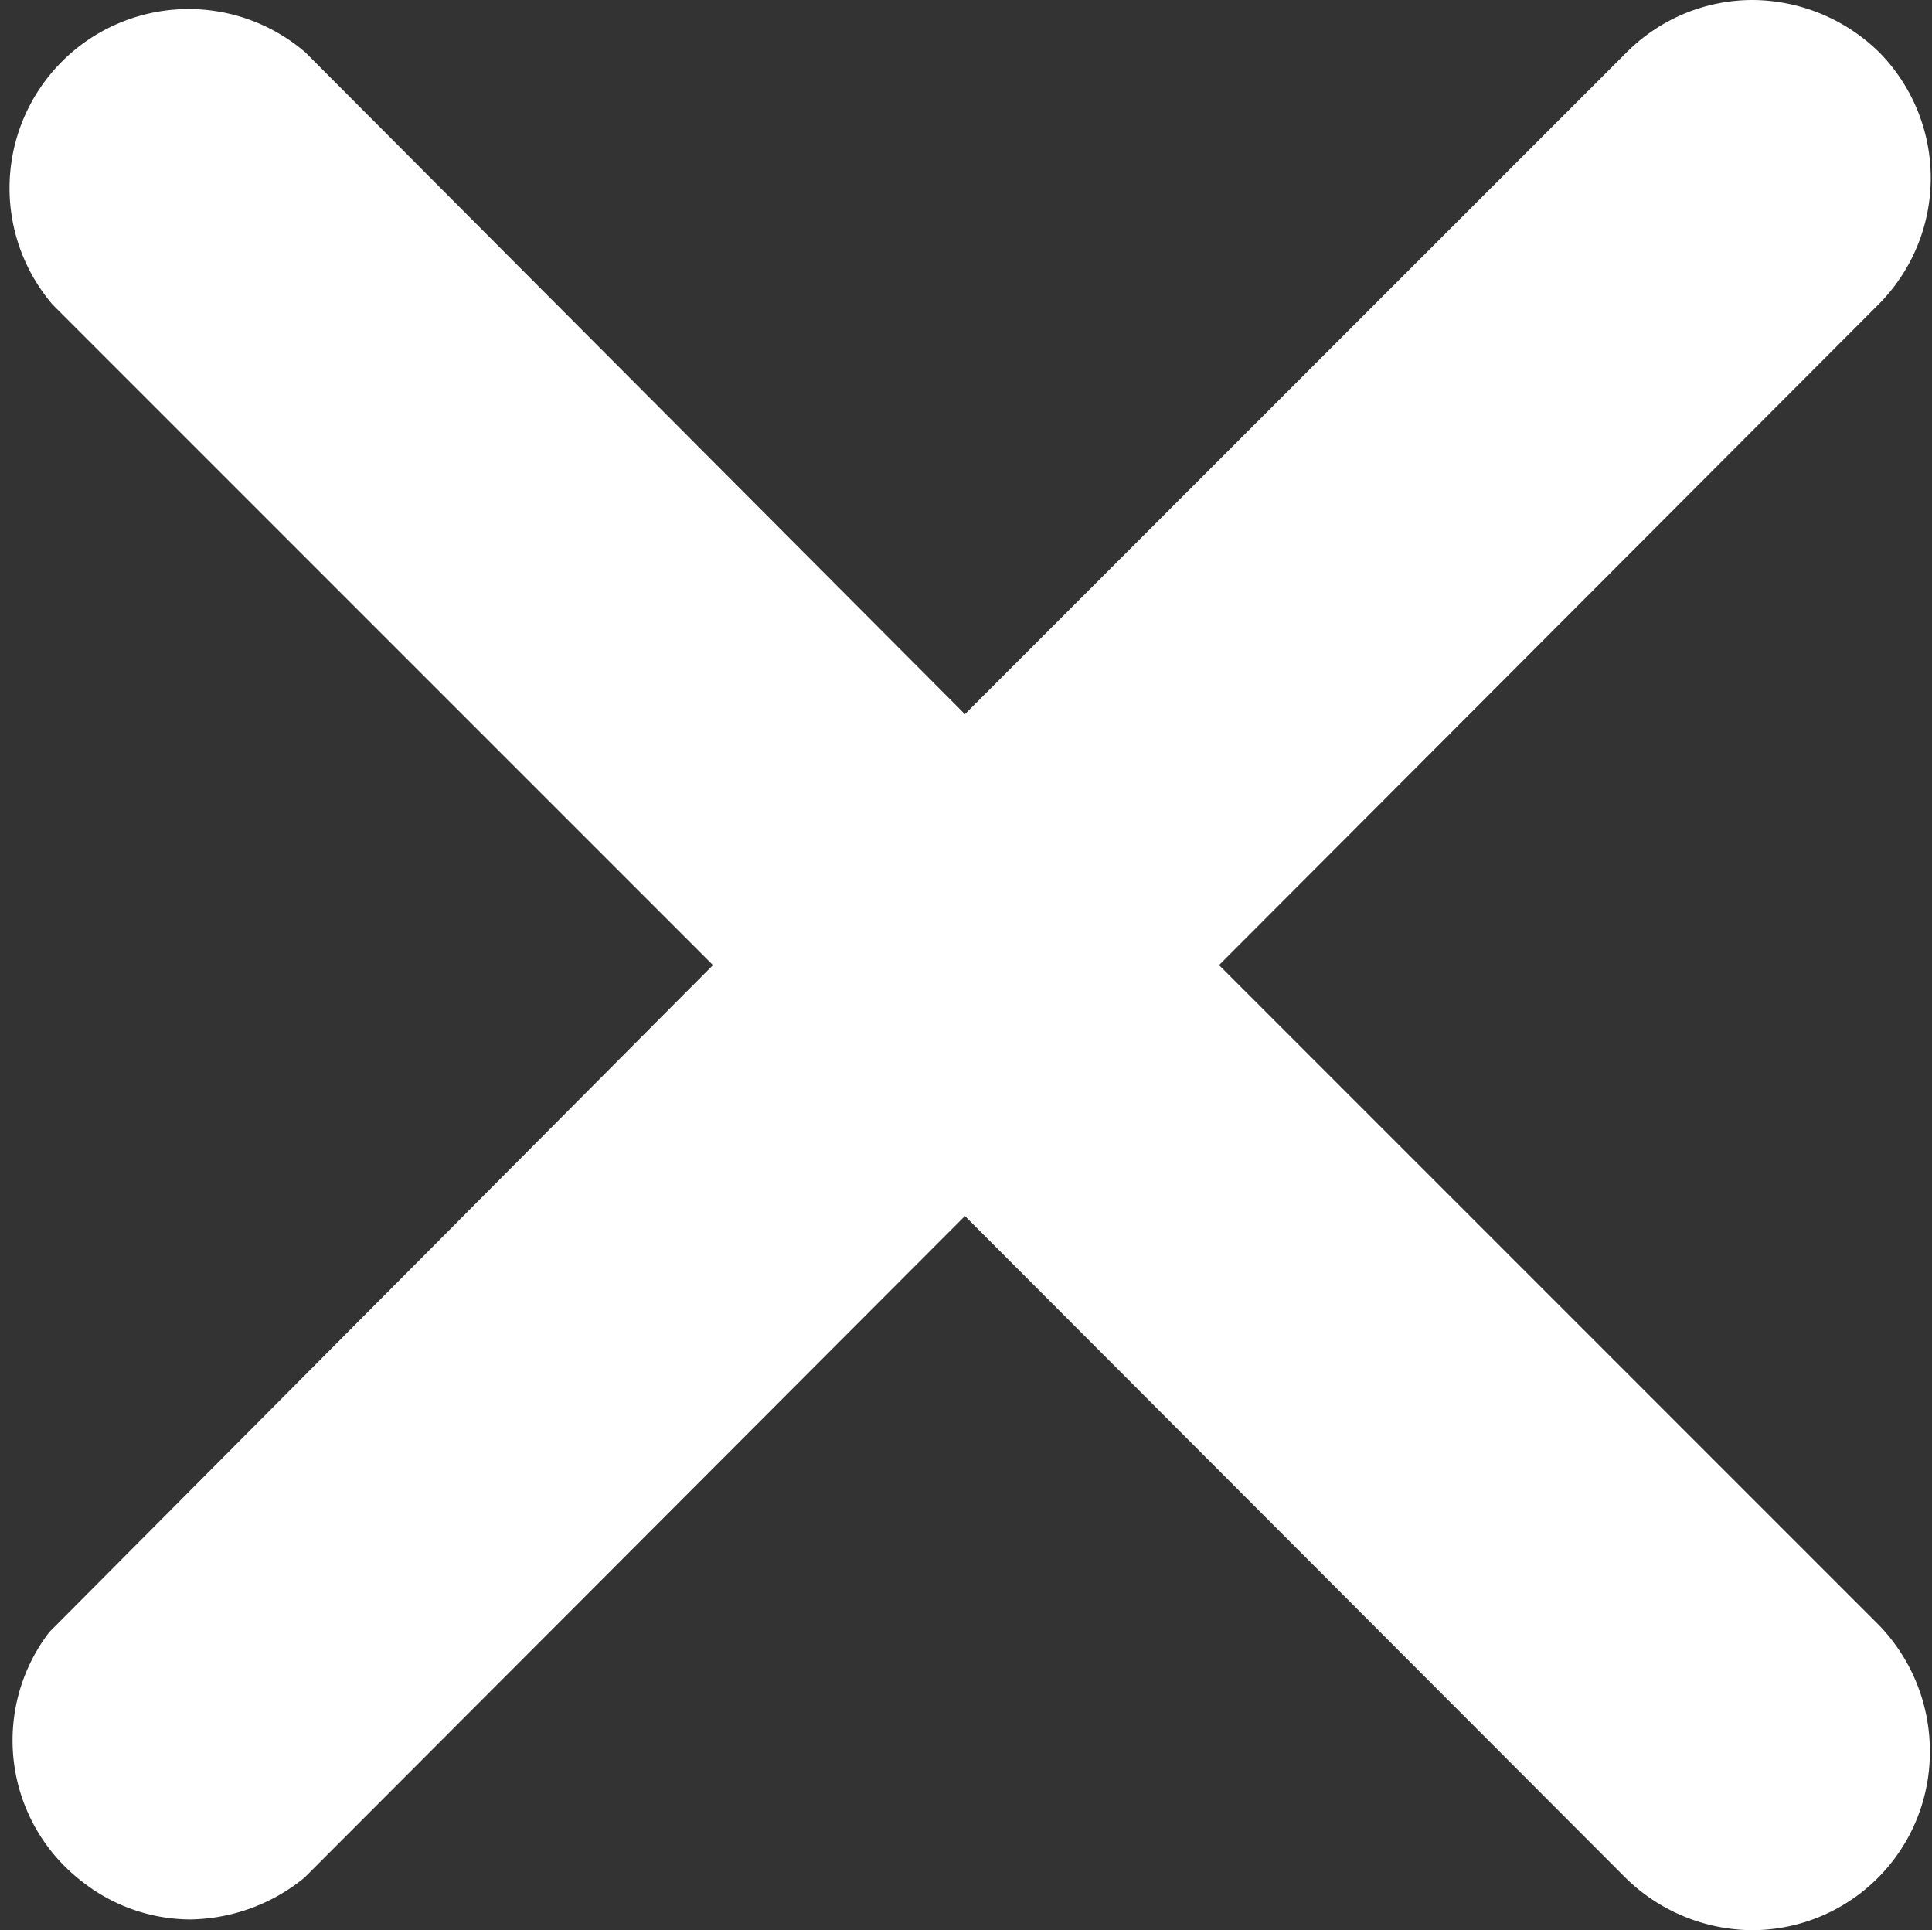 <svg id="Layer_1" data-name="Layer 1" xmlns="http://www.w3.org/2000/svg" viewBox="0 0 18.02 18"><rect x="0" y="0" width="18.02" height="18" fill="#333333" stroke="none"/><defs><style>.cls-1{fill:#fff;}</style></defs><title>closeWhiteIc</title><path class="cls-1" d="M16.34,18a1.7,1.7,0,0,1-1.18-.49L9,11.34,2.84,17.51a1.72,1.72,0,0,1-1.07.39,1.64,1.64,0,0,1-1-.35,1.66,1.66,0,0,1-.31-2.33L6.65,9,.49,2.84A1.67,1.67,0,0,1,2.85.49L9,6.66,15.17.49A1.66,1.66,0,0,1,16.35,0a1.7,1.7,0,0,1,1.18.49,1.67,1.67,0,0,1,0,2.34L11.37,9l6.16,6.16A1.69,1.69,0,0,1,18,16.32,1.66,1.66,0,0,1,16.35,18Z"/></svg>